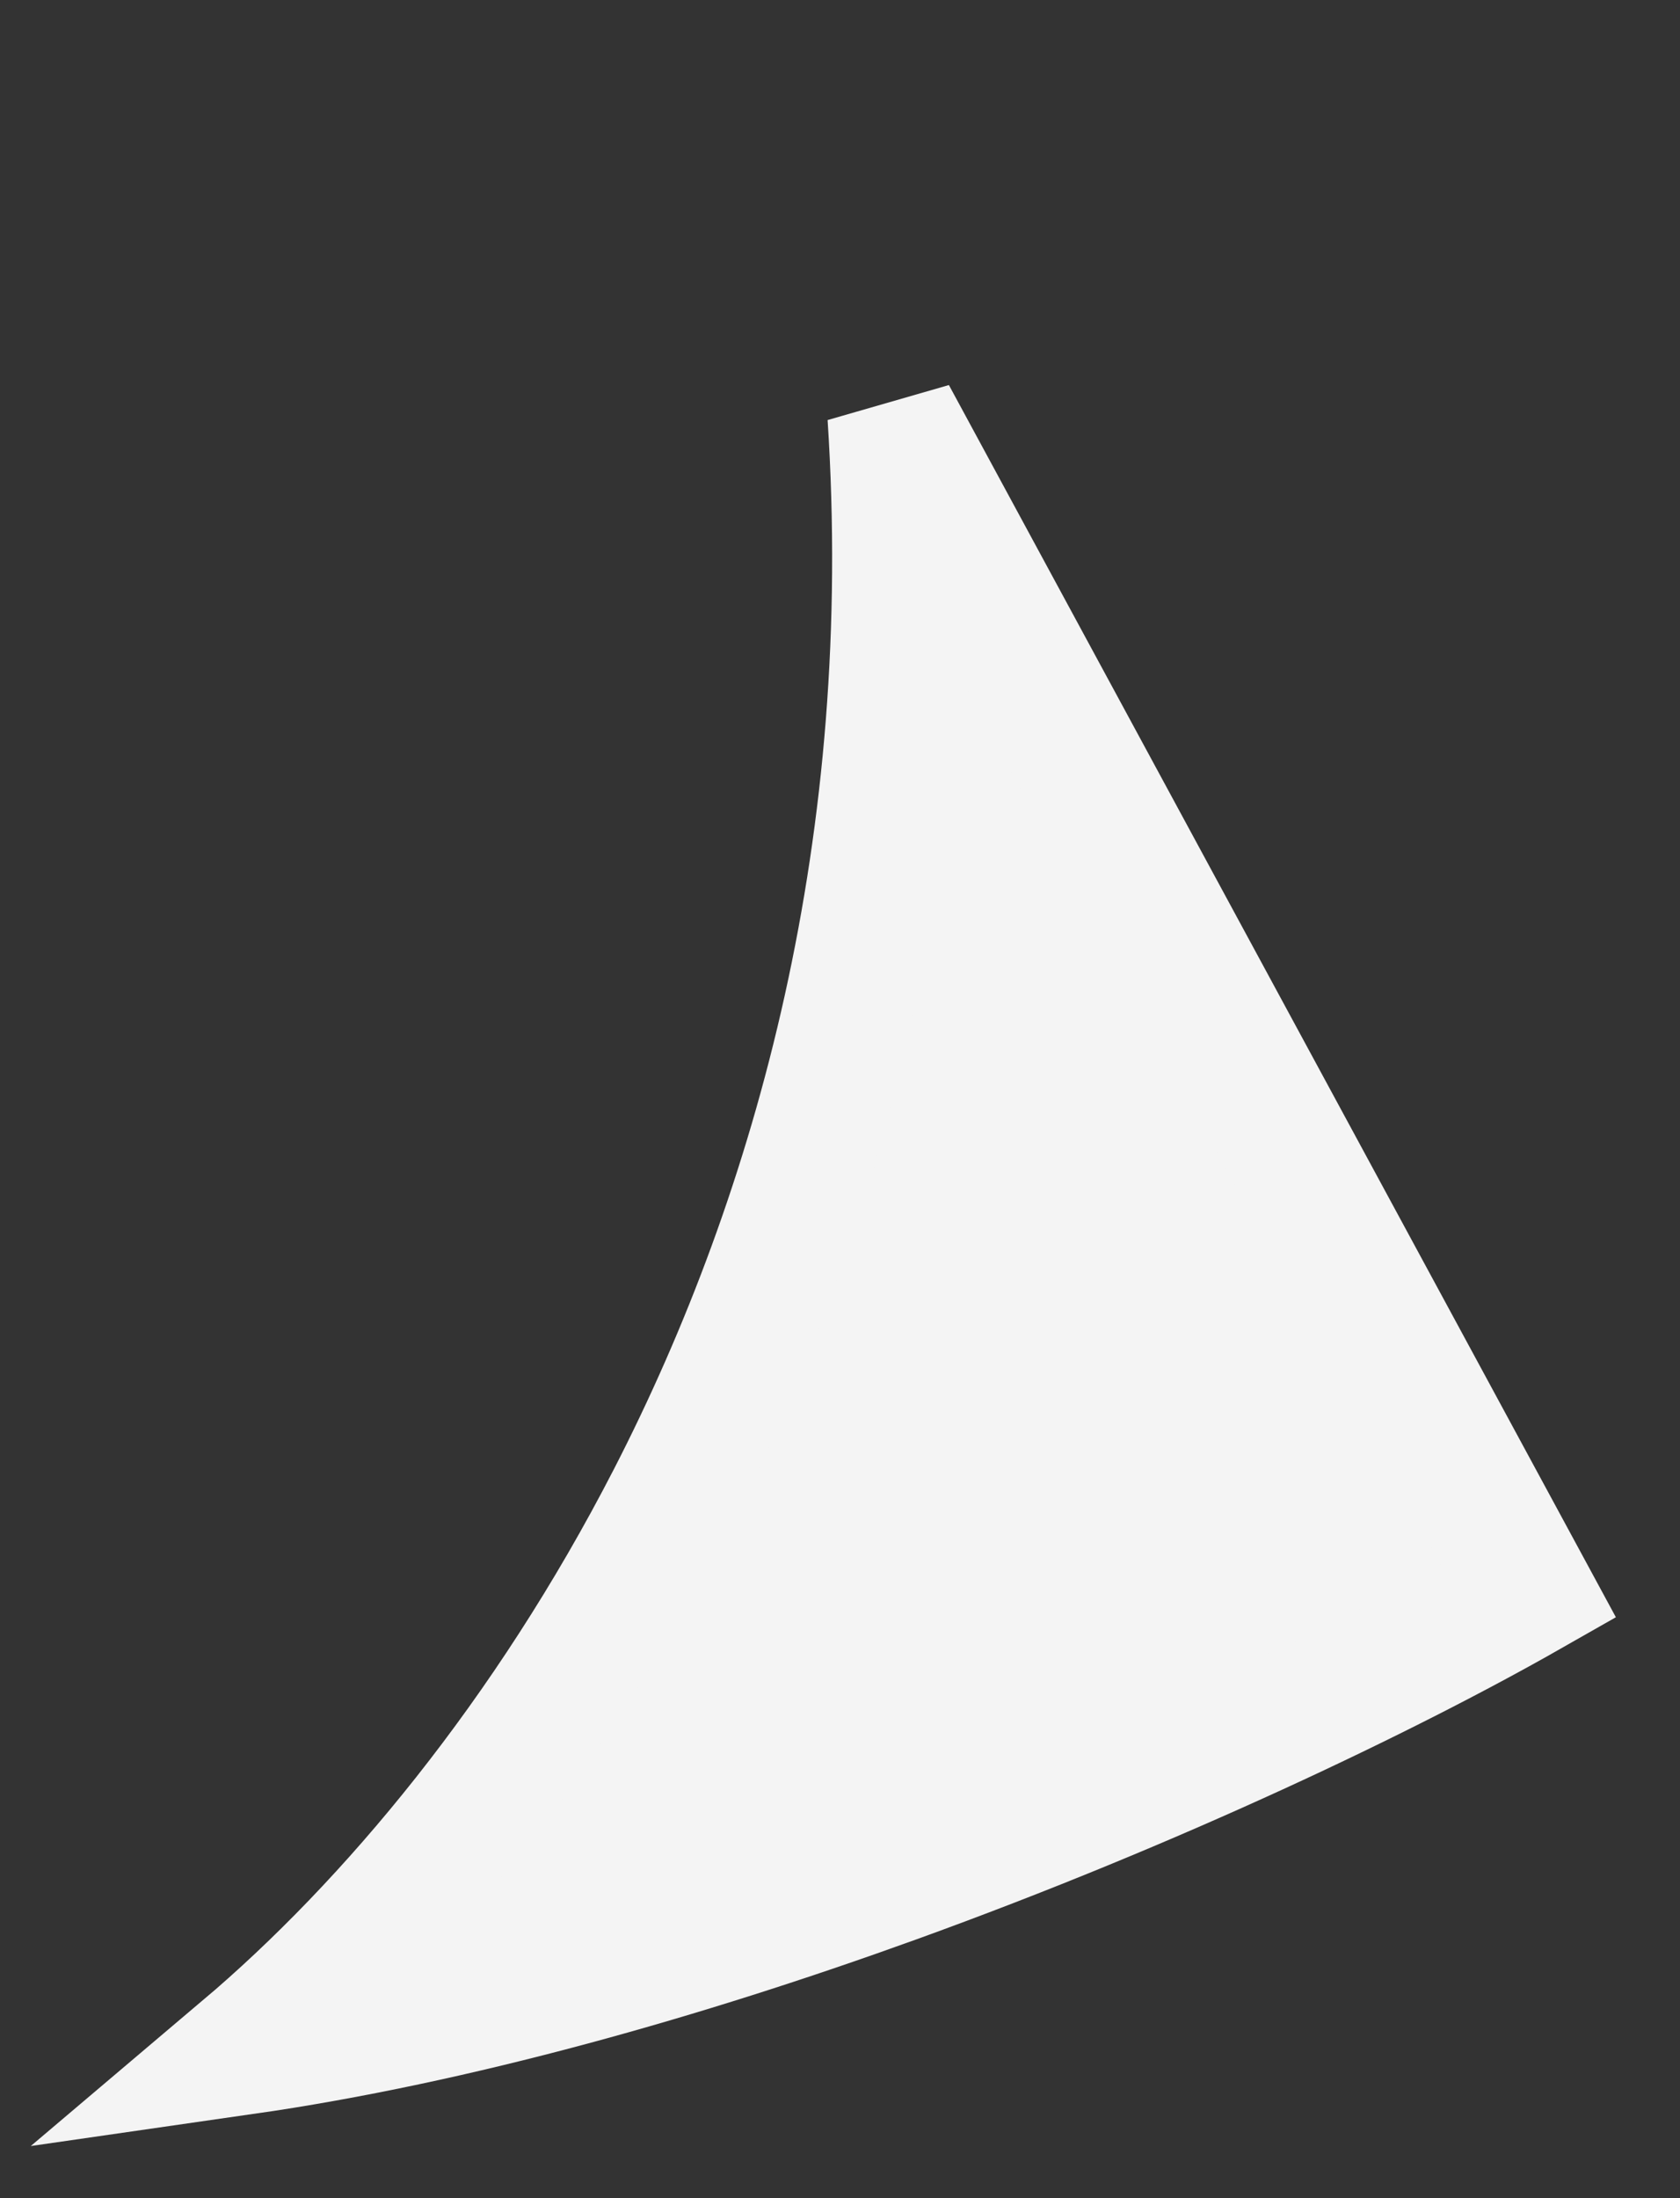 <?xml version="1.0" encoding="UTF-8"?> <svg xmlns="http://www.w3.org/2000/svg" width="13" height="17" viewBox="0 0 13 17" fill="none"><rect x="0" y="0" width="13" height="17" fill="#333333" stroke="none"/> <path d="M6.917 14.53C5.284 15.12 3.53 15.618 1.89 15.854C3.028 14.891 4.244 13.439 5.195 11.591C6.344 9.357 7.119 6.52 6.903 3.216L11.831 12.315C10.717 12.949 8.929 13.803 6.917 14.53Z" fill="#F4F4F4" stroke="#F4F4F4" stroke-linecap="round"></path> </svg> 